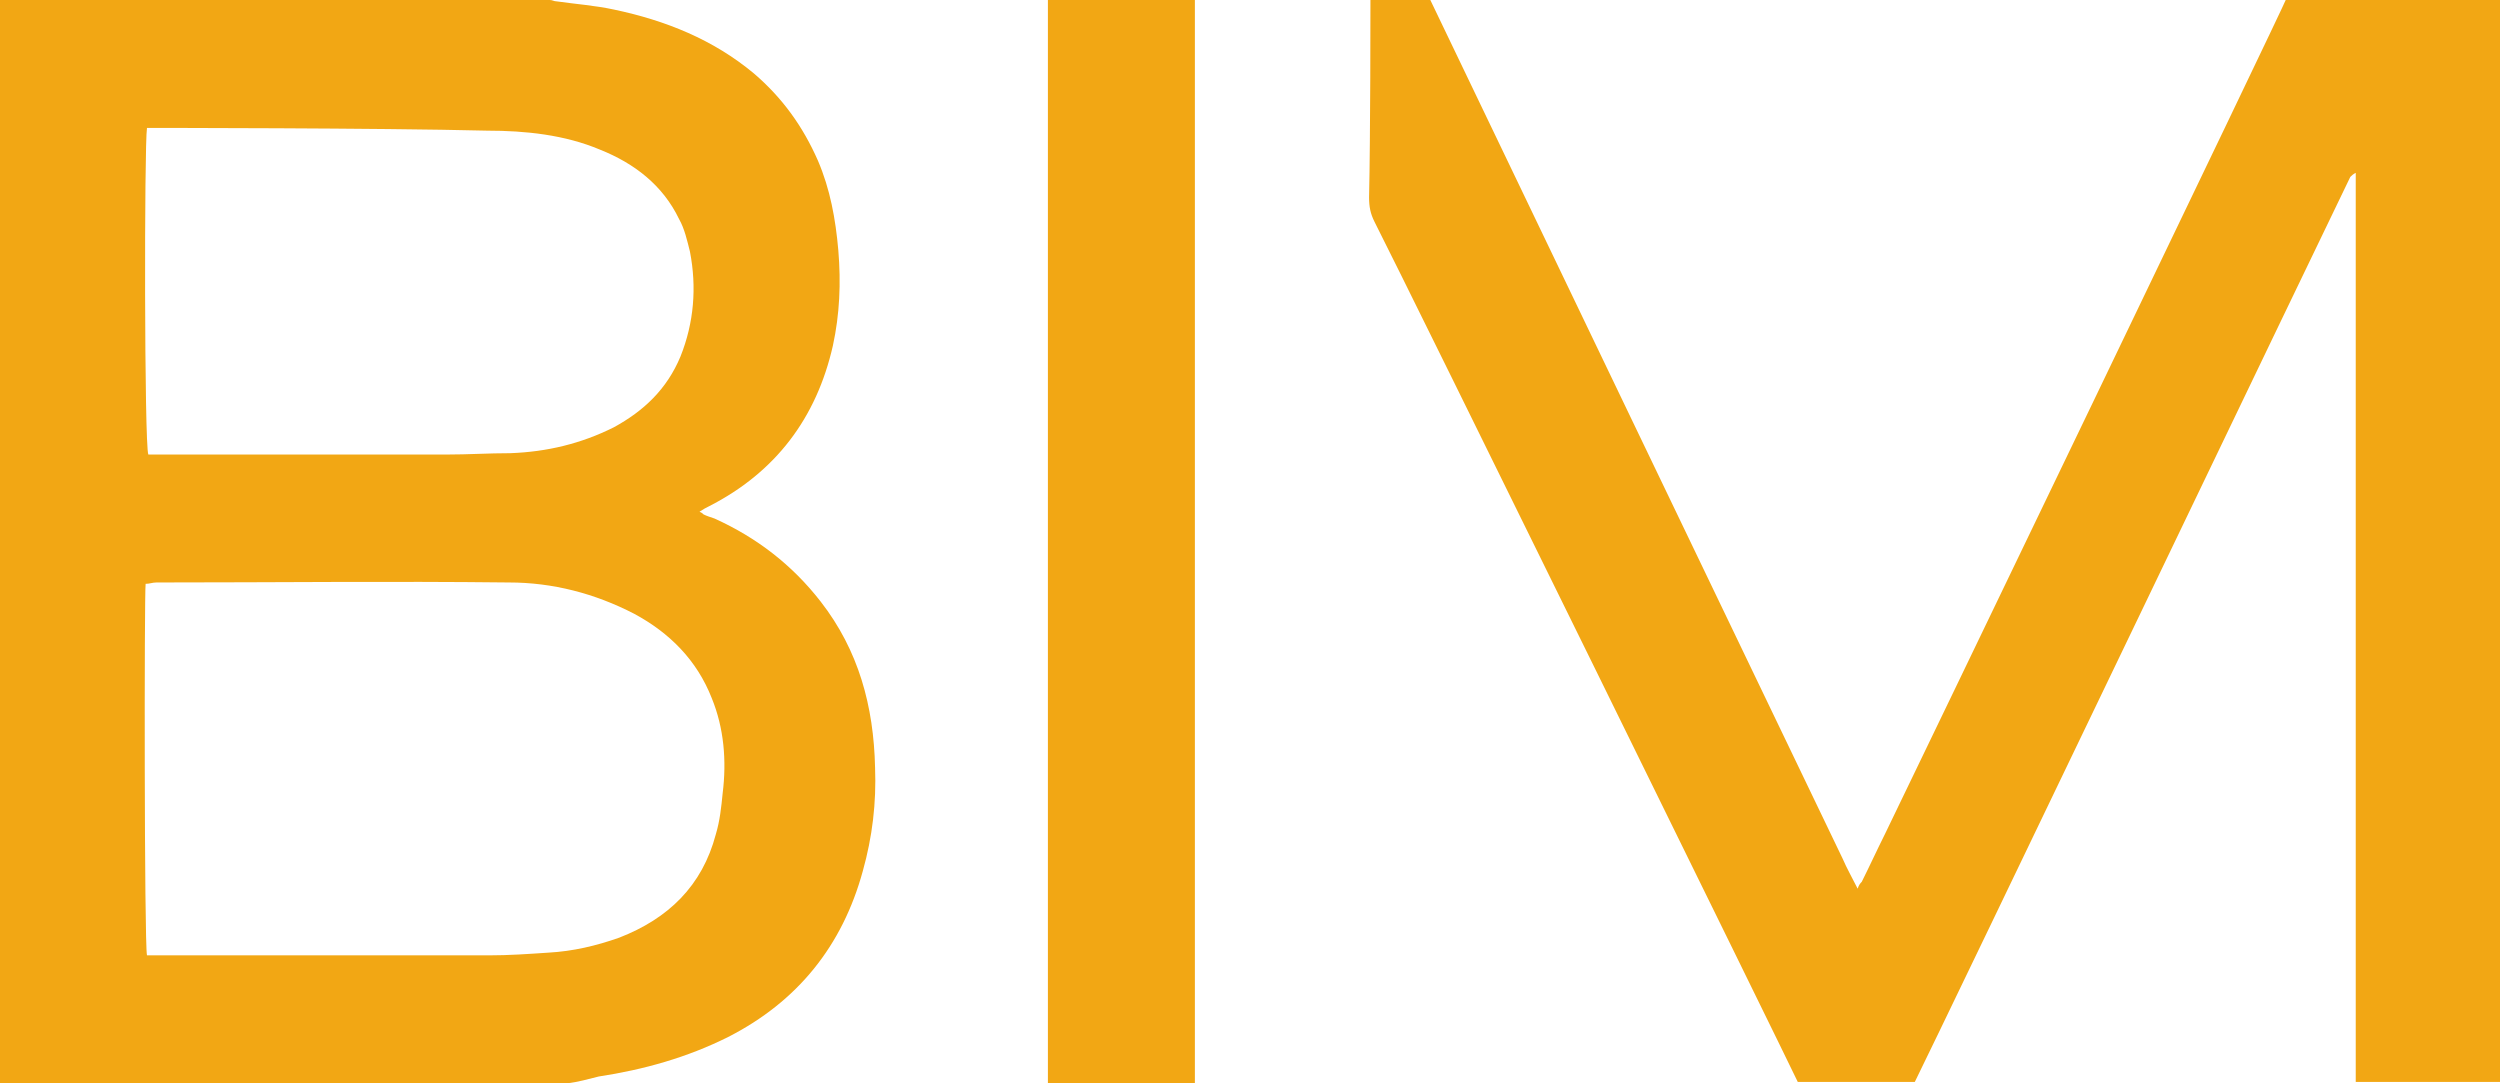<?xml version="1.0" encoding="utf-8"?>
<!-- Generator: Adobe Illustrator 22.1.0, SVG Export Plug-In . SVG Version: 6.00 Build 0)  -->
<svg version="1.1" id="Ebene_1" xmlns="http://www.w3.org/2000/svg" xmlns:xlink="http://www.w3.org/1999/xlink" x="0px" y="0px"
	 width="183.7px" height="79.6px" viewBox="0 0 183.7 79.6" style="enable-background:new 0 0 183.7 79.6;" xml:space="preserve">
<style type="text/css">
	.st0{fill:#F2A714;}
</style>
<g>
	<path class="st0" d="M41.7,79.6H0V0h40.4c0.2,0,0.3,0.1,0.5,0.1c1.4,0.2,2.8,0.3,4.2,0.6c3.8,0.8,7.3,2.2,10.3,4.7
		c2.1,1.8,3.6,3.9,4.7,6.4c0.9,2.1,1.3,4.3,1.5,6.6c0.2,2.4,0.1,4.7-0.4,7c-1.2,5.3-4.2,9.3-9.1,11.8c-0.2,0.1-0.4,0.2-0.7,0.4
		c0.2,0.1,0.2,0.1,0.3,0.2c0.2,0.1,0.5,0.2,0.8,0.3c3.1,1.4,5.7,3.4,7.8,6.1c2.8,3.6,3.9,7.7,4,12.2c0.1,2.6-0.2,5.1-0.9,7.6
		c-1.5,5.5-4.8,9.6-9.9,12.2c-3,1.5-6.2,2.4-9.5,2.9C43.2,79.3,42.5,79.5,41.7,79.6 M10.8,70.2h1.2c8,0,15.9,0,23.9,0
		c1.5,0,2.9-0.1,4.4-0.2c1.8-0.1,3.5-0.5,5.2-1.1c3.6-1.4,6.1-3.8,7.1-7.6c0.3-1,0.4-2,0.5-3c0.3-2.4,0.1-4.8-0.8-7
		c-1.1-2.8-3.1-4.8-5.7-6.2c-2.9-1.5-6-2.3-9.2-2.3c-8.6-0.1-17.3,0-25.9,0c-0.3,0-0.5,0.1-0.8,0.1C10.6,43.7,10.6,69.3,10.8,70.2
		 M10.8,9.4c-0.2,1.3-0.2,23.3,0.1,24H12c6.9,0,13.8,0,20.8,0c1.6,0,3.1-0.1,4.7-0.1c2.7-0.1,5.2-0.7,7.6-1.9
		c2.2-1.2,3.9-2.8,4.9-5.2c1-2.5,1.2-5.1,0.7-7.7c-0.2-0.8-0.4-1.7-0.8-2.4c-1.2-2.5-3.3-4.1-5.8-5.1c-2.6-1.1-5.5-1.4-8.3-1.4
		C27.8,9.4,11.2,9.4,10.8,9.4"/>
	<path class="st0" d="M100.7,0h4.4c0.8,1.7,29.1,60.6,30.3,63.1c0.3,0.7,0.7,1.4,1.1,2.2c0.1-0.3,0.2-0.4,0.3-0.5
		c0.6-1.2,1.1-2.3,1.7-3.5c1.7-3.5,29.4-61,29.5-61.4h15.8v79.6h-10.7V12.7c-0.2,0.1-0.3,0.2-0.4,0.3c-0.8,1.6-30.4,63.3-32,66.5
		h-8.6c-0.5-1.1-28.8-58.7-31.1-63.2c-0.3-0.6-0.4-1.1-0.4-1.8C100.7,10.1,100.7,0.4,100.7,0"/>
	<path class="st0" d="M77,79.6c0-0.3,0-79.2,0-79.6h10.8c0,0.3,0,79.3,0,79.6H77z"/>
</g>
</svg>
